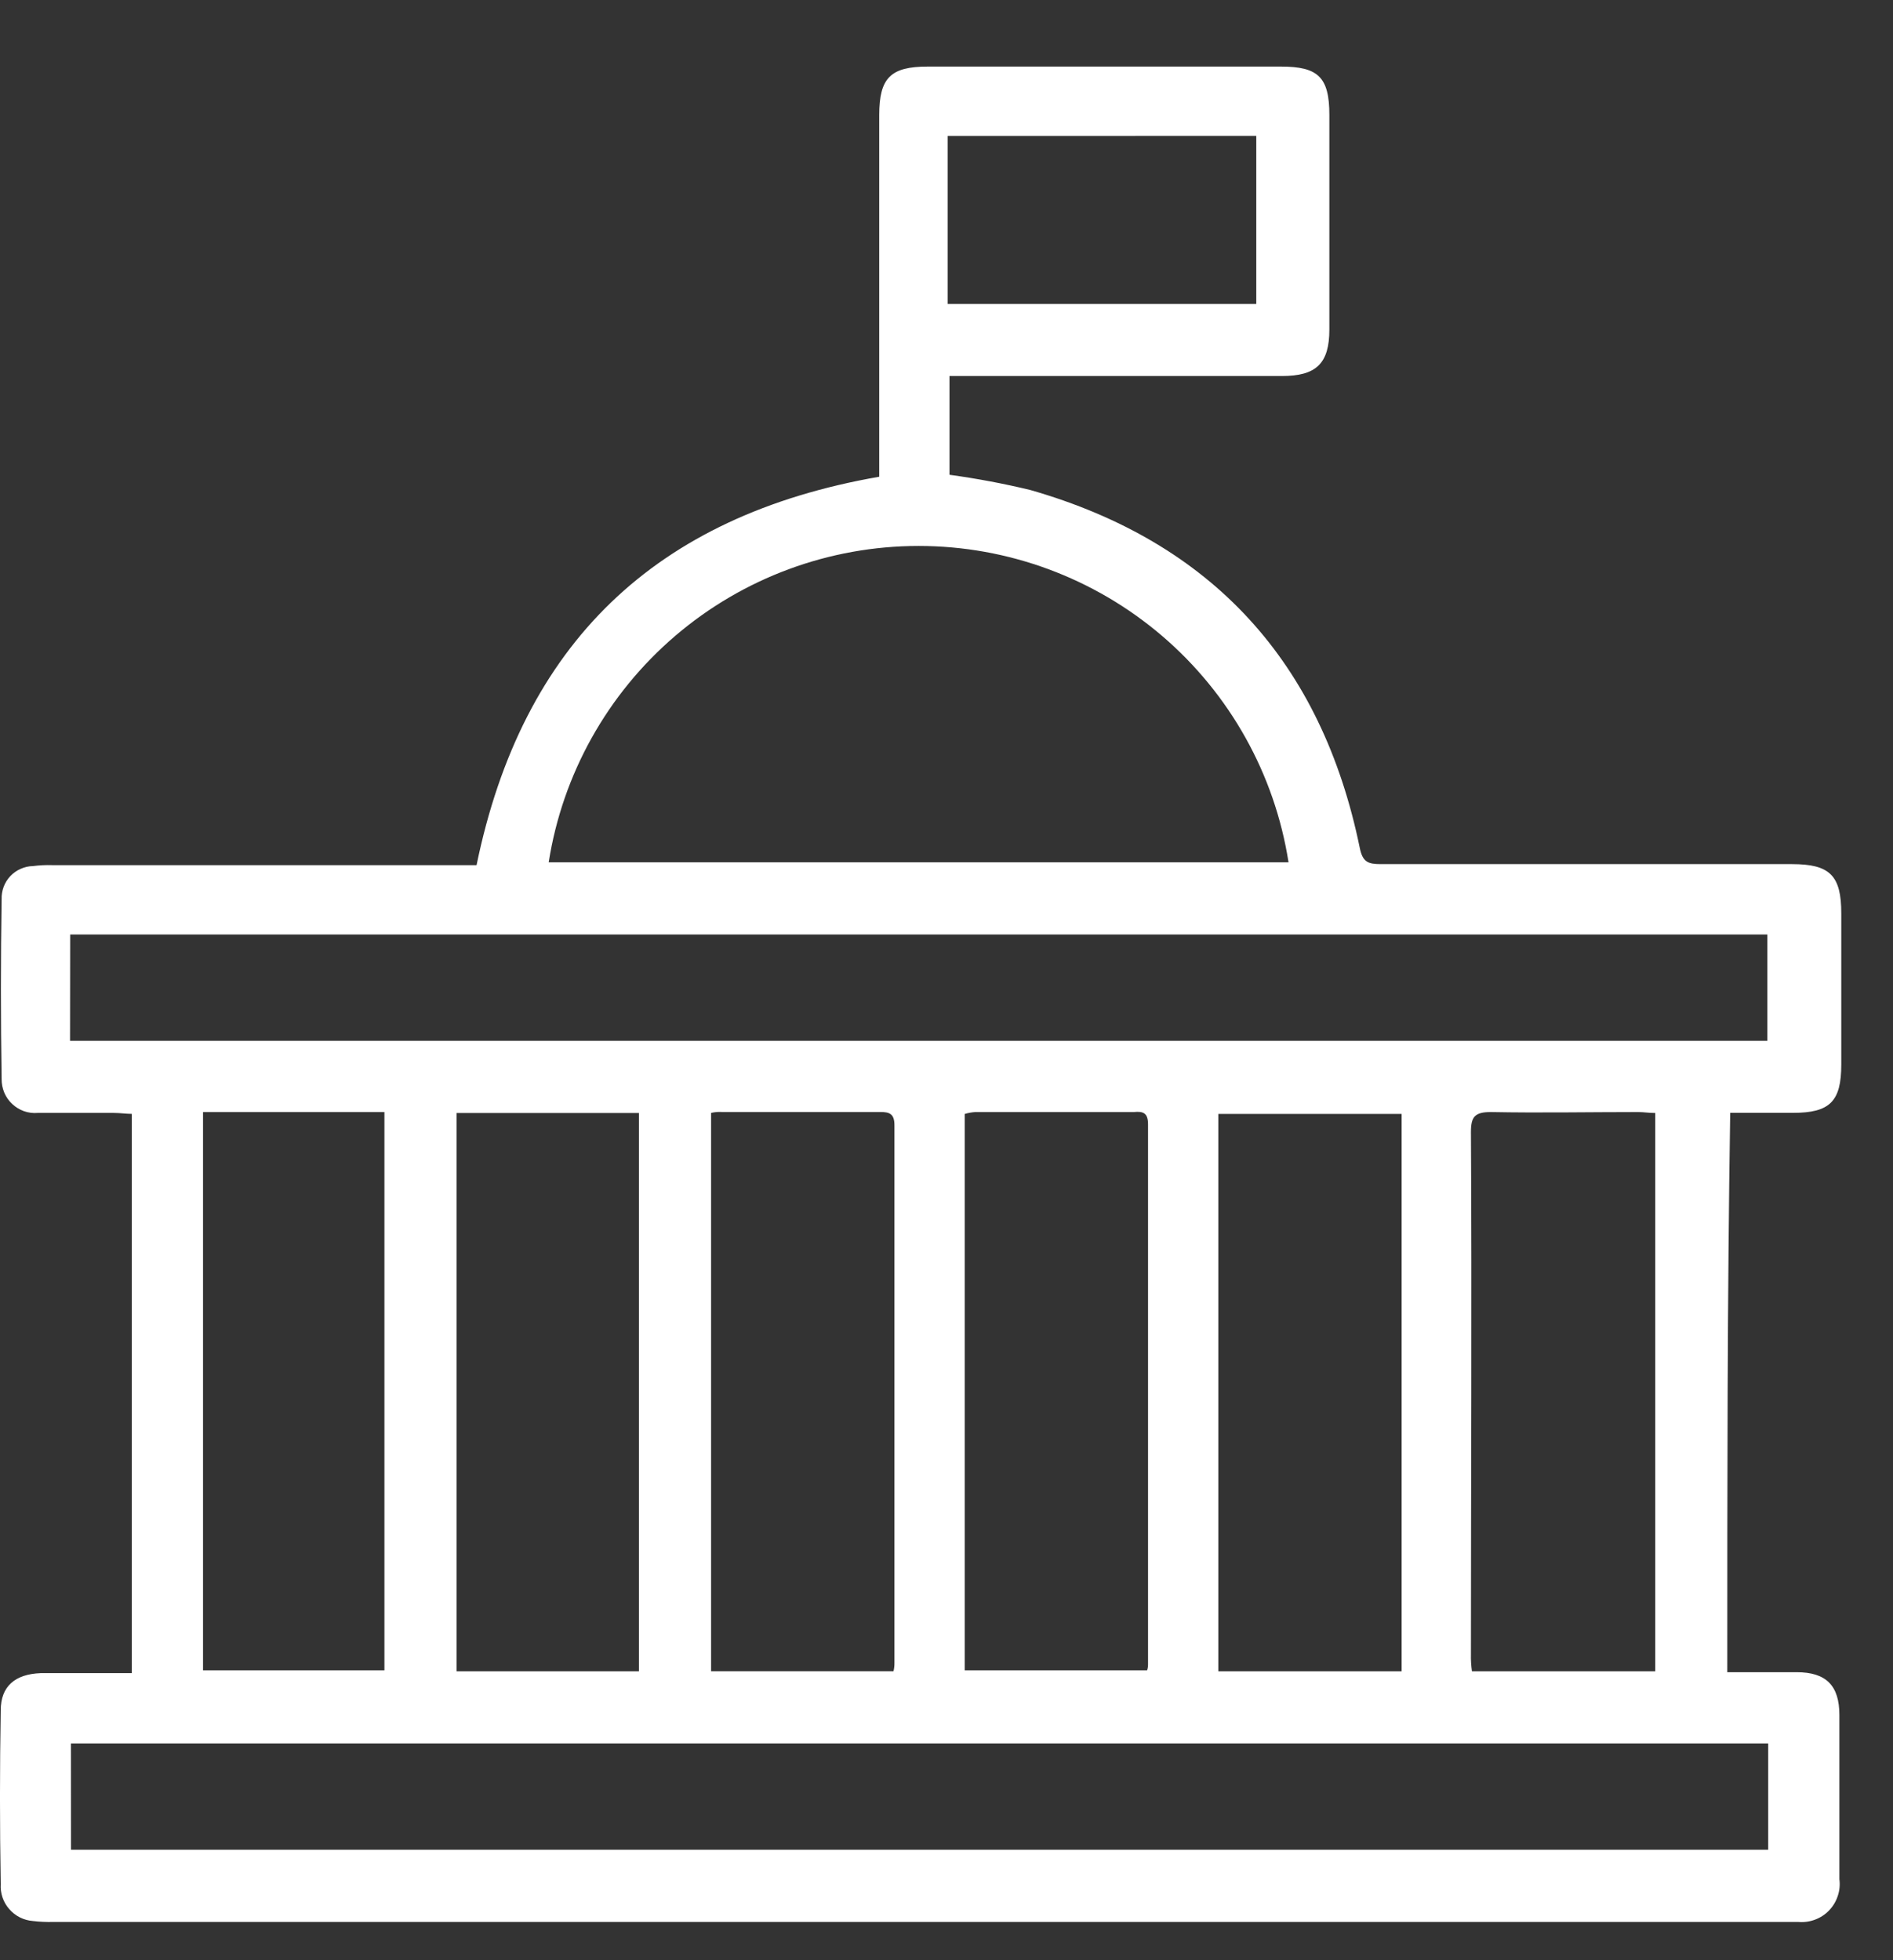 <svg width="28" height="29" viewBox="0 0 28 29" fill="none" xmlns="http://www.w3.org/2000/svg">
<rect x="0" y="0" width="28" height="29" fill="#333333" stroke="none"/>
<path d="M25.549 24.739H26.575C27.01 24.739 27.207 24.936 27.207 25.372V27.802C27.218 27.885 27.21 27.97 27.183 28.049C27.157 28.129 27.114 28.201 27.056 28.262C26.998 28.323 26.927 28.37 26.849 28.399C26.77 28.429 26.686 28.441 26.603 28.434H0.783C0.685 28.436 0.586 28.432 0.488 28.42C0.352 28.41 0.226 28.347 0.137 28.244C0.047 28.142 0.002 28.008 0.011 27.872C-0.004 27.015 -0.004 26.158 0.011 25.301C0.011 24.95 0.221 24.768 0.6 24.753H1.949V16.479C1.866 16.479 1.78 16.465 1.682 16.465H0.558C0.489 16.471 0.42 16.462 0.354 16.439C0.289 16.415 0.229 16.379 0.179 16.331C0.128 16.284 0.089 16.226 0.062 16.162C0.036 16.098 0.023 16.029 0.024 15.96C0.01 15.075 0.01 14.19 0.024 13.304C0.022 13.242 0.032 13.179 0.054 13.12C0.076 13.061 0.11 13.007 0.153 12.961C0.196 12.916 0.248 12.879 0.306 12.854C0.363 12.828 0.425 12.814 0.488 12.813C0.581 12.801 0.675 12.796 0.769 12.799H7.049C7.723 9.526 9.688 7.63 13.005 7.053V1.701C13.005 1.153 13.173 0.985 13.721 0.985H18.947C19.495 0.985 19.663 1.139 19.663 1.701V4.875C19.663 5.381 19.466 5.563 18.961 5.563H14.044V7.024C14.446 7.079 14.845 7.154 15.239 7.249C17.936 8.022 19.551 9.806 20.113 12.545C20.155 12.756 20.24 12.784 20.422 12.784H26.505C27.067 12.784 27.235 12.952 27.235 13.514V15.748C27.235 16.296 27.067 16.464 26.519 16.464H25.592C25.549 19.219 25.549 21.958 25.549 24.739ZM1.036 15.398H26.141V13.825H1.038L1.036 15.398ZM1.05 27.366H26.154V25.793H1.049L1.05 27.366ZM8.116 12.757H19.059C18.855 11.453 18.191 10.265 17.188 9.407C16.184 8.549 14.908 8.077 13.588 8.077C12.268 8.077 10.991 8.549 9.988 9.407C8.985 10.265 8.321 11.453 8.116 12.757ZM24.483 24.726V16.466C24.384 16.466 24.314 16.452 24.23 16.452C23.499 16.452 22.783 16.466 22.052 16.452C21.814 16.452 21.757 16.522 21.757 16.747C21.772 19.317 21.757 21.902 21.757 24.473C21.755 24.557 21.76 24.642 21.772 24.726H24.483ZM18.021 24.726H20.732V16.48H18.021V24.726ZM14.27 24.712H16.967C16.976 24.685 16.981 24.657 16.981 24.628V16.635C16.981 16.466 16.911 16.438 16.77 16.452H14.425C14.372 16.456 14.32 16.465 14.27 16.48L14.27 24.712ZM10.518 16.465V24.725H13.216C13.226 24.684 13.231 24.642 13.23 24.599V16.648C13.23 16.479 13.159 16.451 13.019 16.451H10.673C10.621 16.448 10.569 16.453 10.518 16.465ZM3.003 16.452V24.712H5.686V16.452H3.003ZM6.754 24.726H9.451V16.466H6.754V24.726ZM14.017 2.011V4.497H18.582V2.01L14.017 2.011Z" fill="white"/>
</svg>
